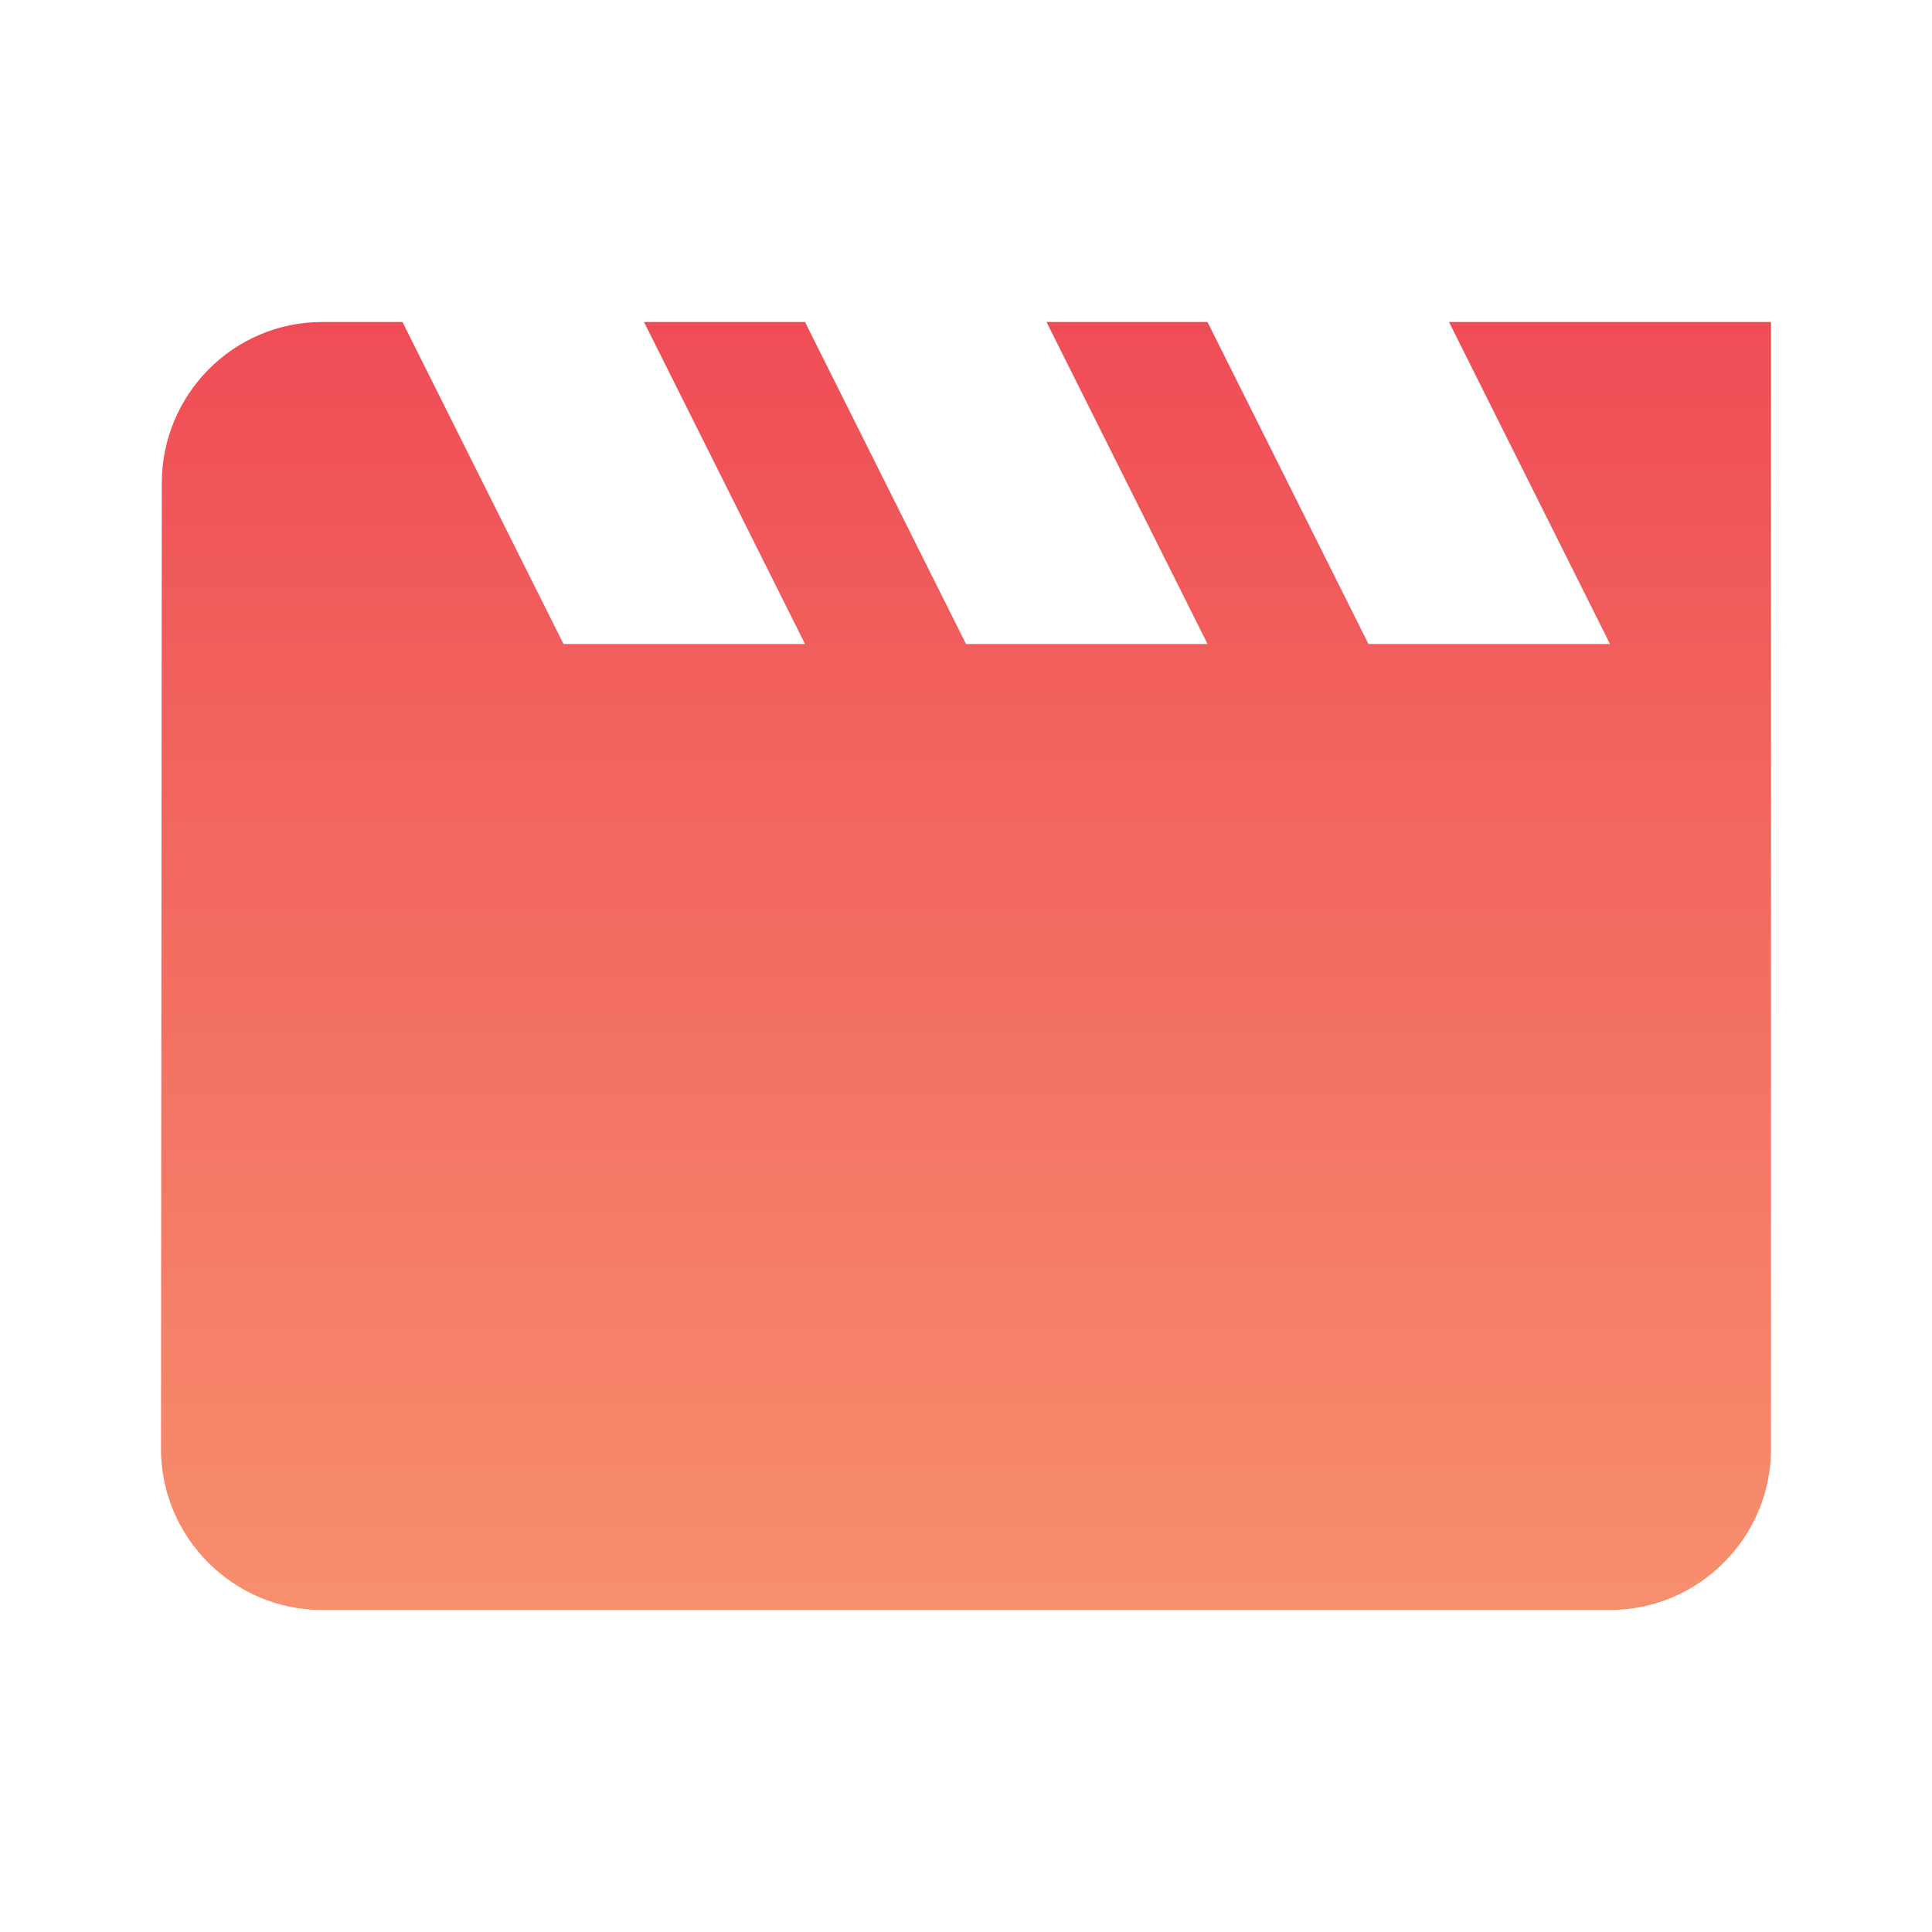 <svg width="52" height="52" viewBox="0 0 52 52" fill="none" xmlns="http://www.w3.org/2000/svg">
<path d="M39 8.667L43.333 17.333H36.833L32.5 8.667H28.167L32.5 17.333H26L21.667 8.667H17.333L21.667 17.333H15.167L10.833 8.667H8.667C6.283 8.667 4.355 10.617 4.355 13L4.333 39C4.333 41.383 6.283 43.333 8.667 43.333H43.333C45.717 43.333 47.667 41.383 47.667 39V8.667H39Z" fill="url(#paint0_linear_12365_175)"/>
<defs>
<linearGradient id="paint0_linear_12365_175" x1="26" y1="8.667" x2="26" y2="43.333" gradientUnits="userSpaceOnUse">
<stop stop-color="#EF4D56"/>
<stop offset="1" stop-color="#F78F6D"/>
</linearGradient>
</defs>
</svg>
